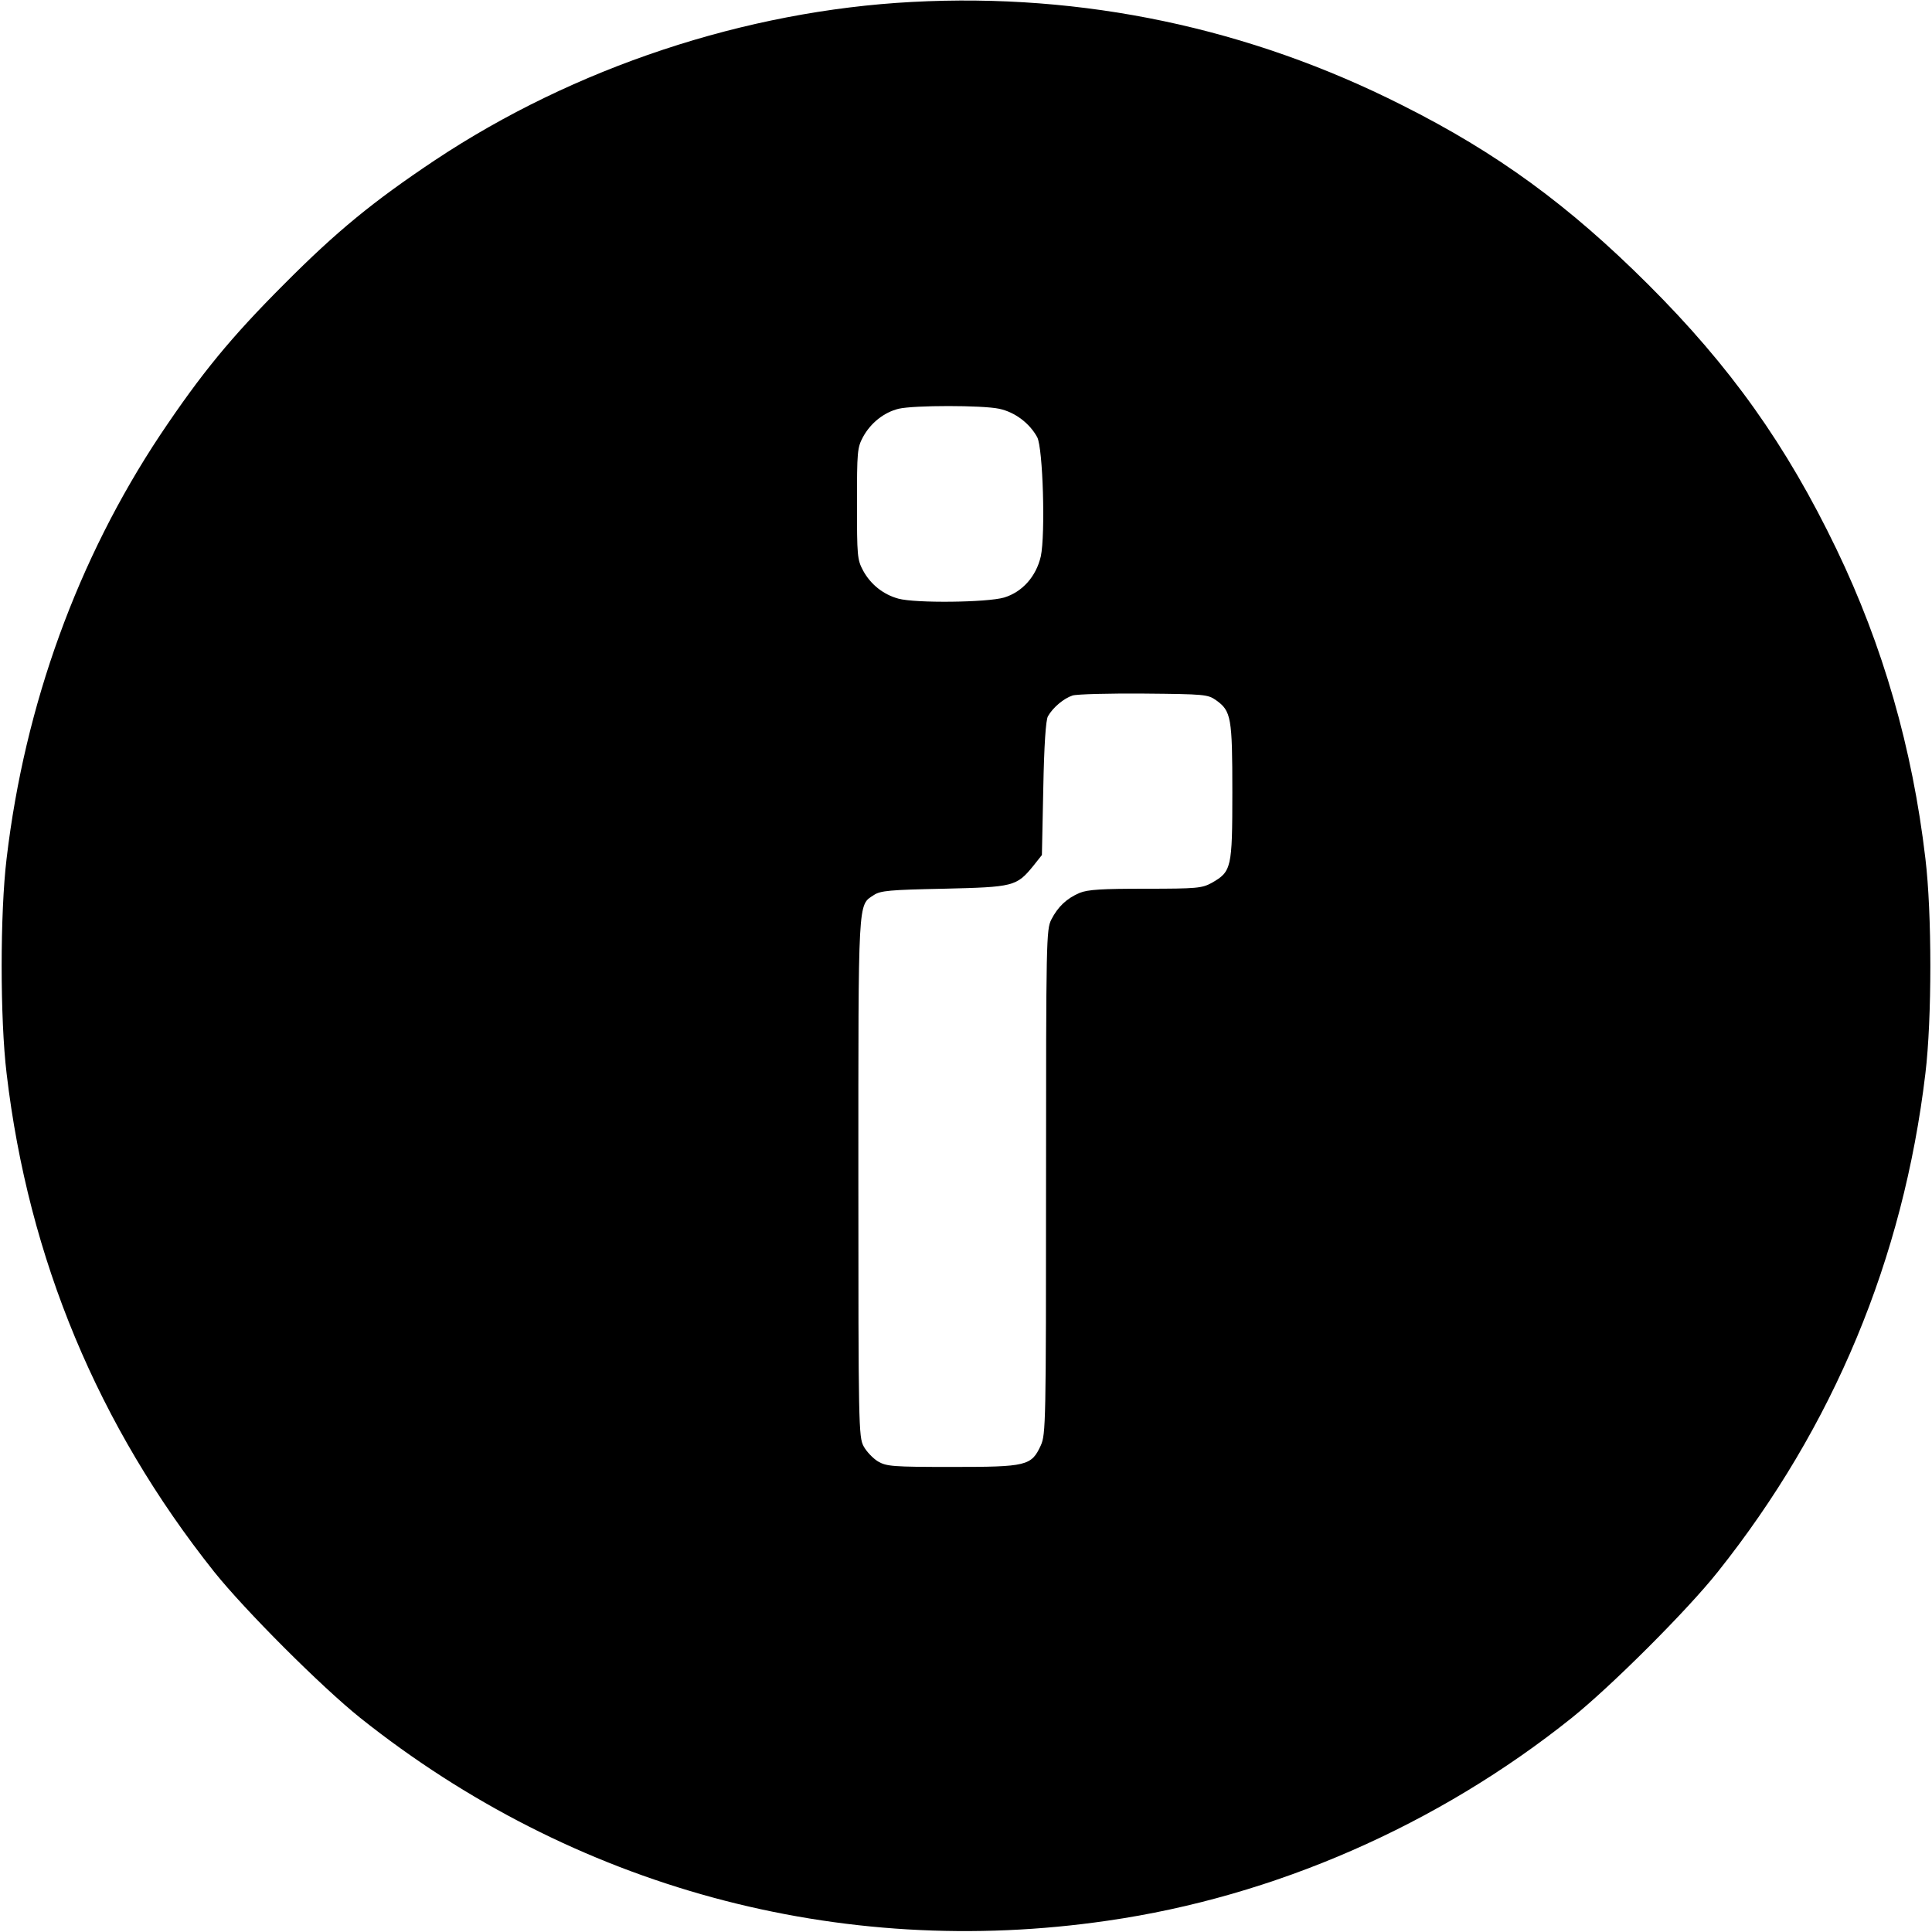 <?xml version="1.0" standalone="no"?>
<!DOCTYPE svg PUBLIC "-//W3C//DTD SVG 20010904//EN"
 "http://www.w3.org/TR/2001/REC-SVG-20010904/DTD/svg10.dtd">
<svg version="1.0" xmlns="http://www.w3.org/2000/svg"
 width="700pt" height="700pt" viewBox="0 0 700 700"
 preserveAspectRatio="xMidYMid meet">
<g transform="translate(0,700) scale(0.1,-0.1)"
fill="#000000" stroke="none">
<path d="M3305 6993 c-605 -32 -1225 -238 -1730 -574 -223 -149 -354 -256
-545 -448 -194 -194 -301 -325 -449 -546 -299 -450 -491 -977 -557 -1535 -24
-198 -24 -582 0 -780 79 -671 332 -1277 752 -1805 113 -141 388 -416 529 -529
772 -615 1736 -877 2708 -735 604 87 1196 346 1682 735 142 114 417 388 529
529 419 526 672 1134 752 1805 24 198 24 582 0 780 -47 400 -154 771 -322
1120 -182 378 -385 663 -683 960 -287 286 -546 476 -891 649 -554 280 -1156
407 -1775 374z m315 -1474 c57 -12 110 -52 138 -103 21 -40 30 -352 13 -432
-17 -73 -67 -129 -133 -149 -62 -18 -321 -21 -383 -4 -55 15 -101 52 -128 102
-21 39 -22 54 -22 242 0 188 1 203 22 242 28 51 76 89 129 102 56 13 303 13
364 0z m786 -1056 c55 -39 59 -63 59 -333 0 -276 -3 -288 -75 -329 -35 -19
-53 -21 -239 -21 -159 0 -209 -3 -239 -15 -47 -20 -79 -50 -103 -97 -18 -36
-19 -73 -19 -950 0 -875 -1 -915 -19 -955 -34 -74 -51 -78 -321 -78 -217 0
-238 2 -269 20 -18 11 -42 36 -52 55 -18 33 -19 77 -19 973 0 1021 -2 986 56
1024 24 16 57 19 254 23 252 6 263 8 324 83 l31 39 5 241 c3 156 9 249 17 262
18 32 58 65 89 75 16 5 133 8 259 7 220 -2 231 -3 261 -24z"/>
</g>
</svg>
